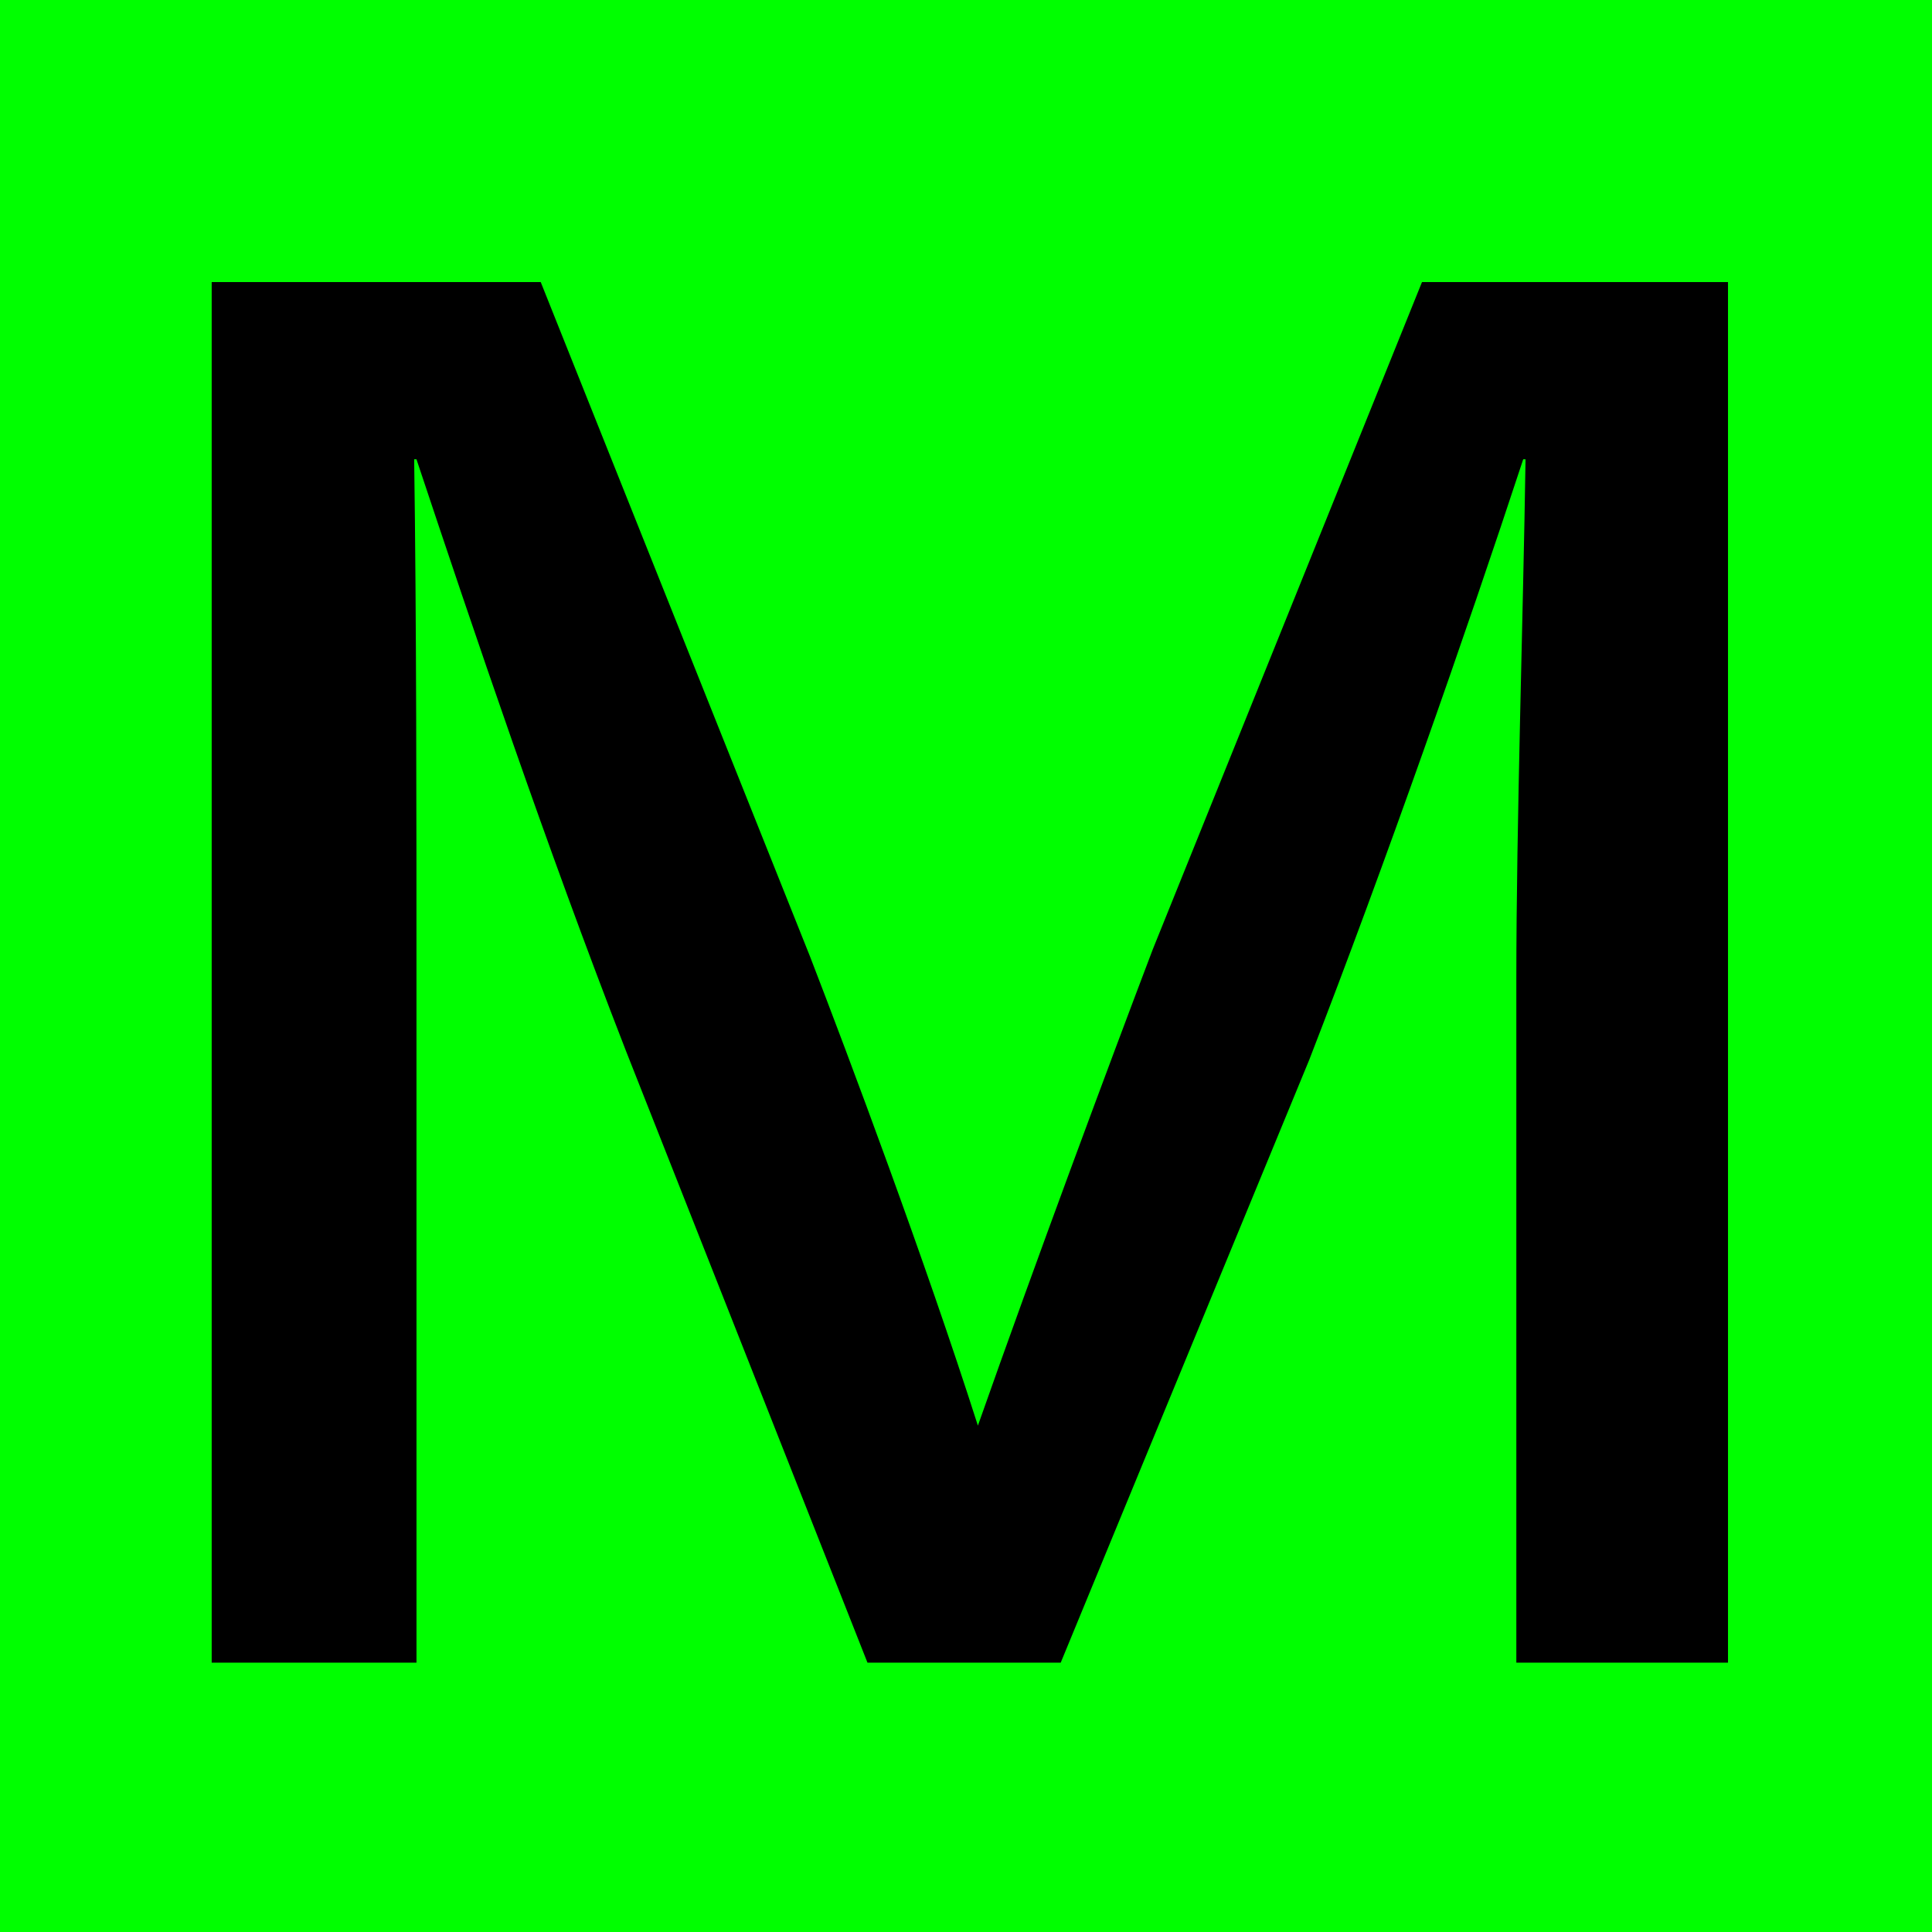 <svg xmlns="http://www.w3.org/2000/svg" width="181" height="181" viewBox="0 0 181 181">
  <g id="Grupo_23" data-name="Grupo 23" transform="translate(-203 -52)">
    <rect id="Rectángulo_9" data-name="Rectángulo 9" width="181" height="181" transform="translate(203 52)" fill="lime"/>
    <path id="Trazado_33" data-name="Trazado 33" d="M19.187,129.338H0V0H30.826L56.046,63.161c3.664,9.484,10.779,28.454,15.736,43.973,5.389-15.305,12.29-33.842,16.385-44.621L113.388,0h28.668V129.338h-19.83V65.315c0-14.657.645-34.059.862-48.717h-.216c-5.389,16.382-12.934,37.938-20.046,56.263L79.543,129.338H61.437L38.8,72c-7.546-19.4-14.227-39.23-19.615-55.4h-.216c.216,14.875.216,33.628.216,48.717Z" transform="translate(222.832 78.426)"/>
  </g>
</svg>
